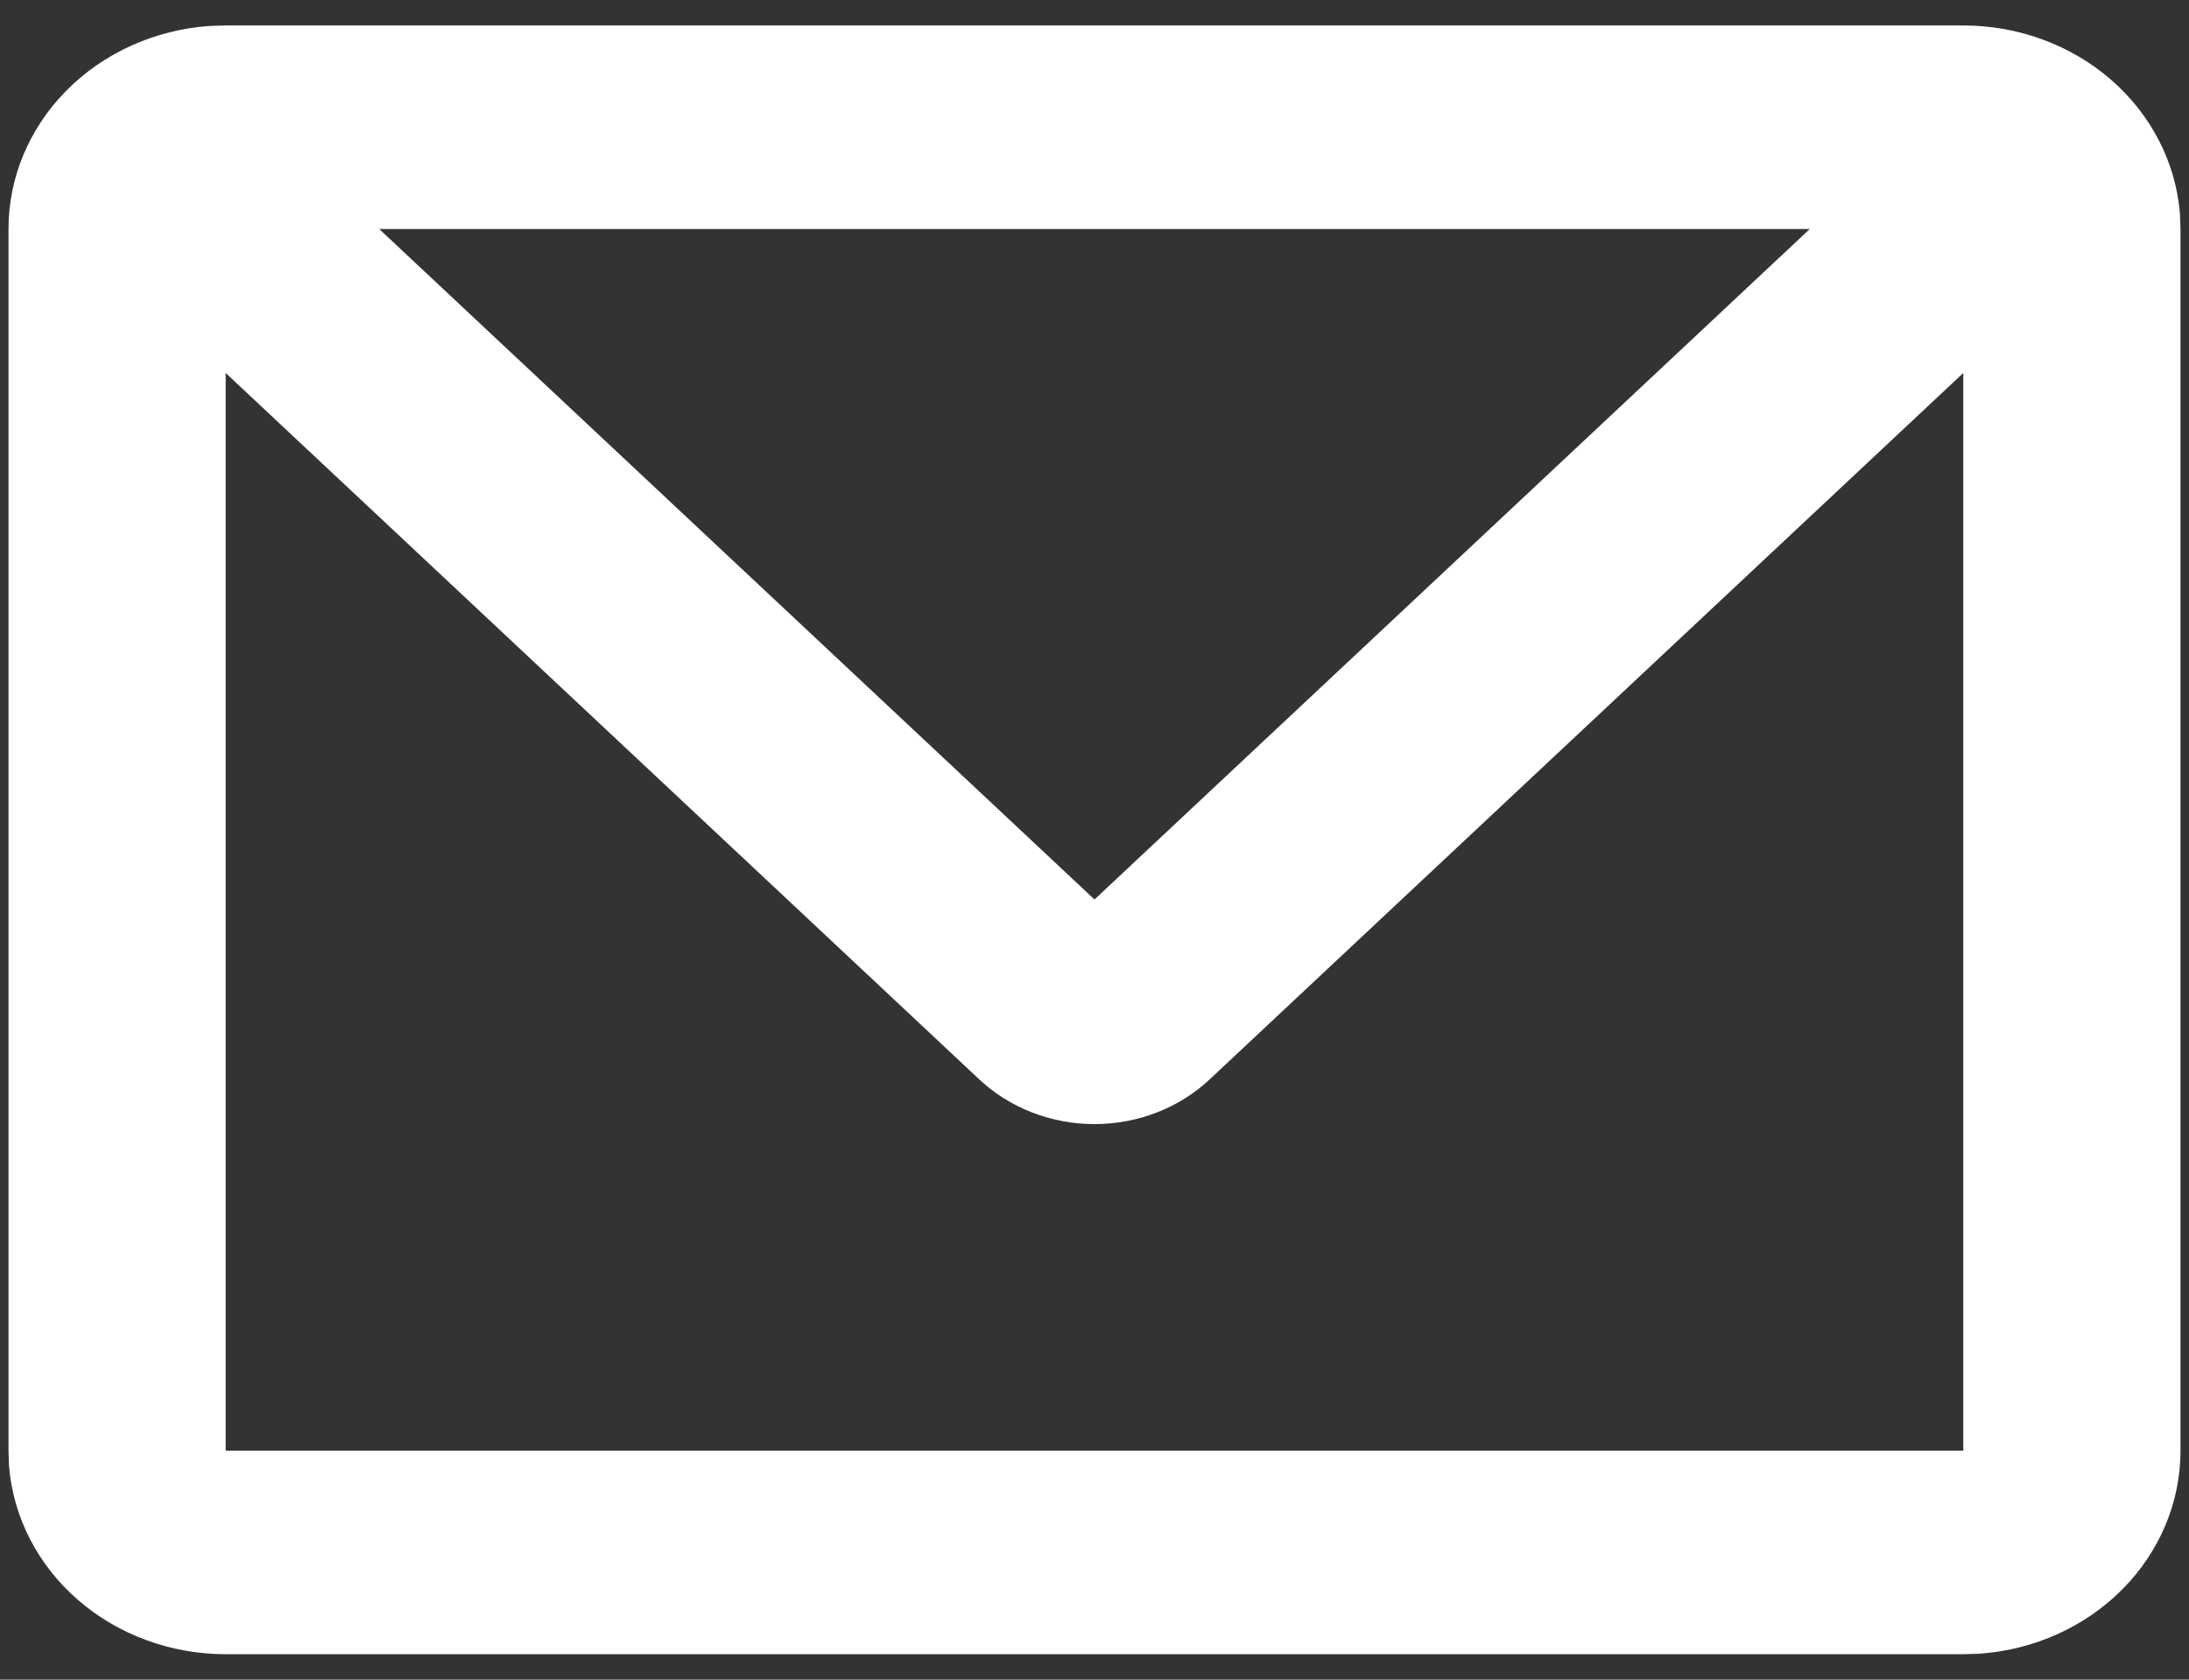 <svg width="43" height="33" viewBox="0 0 43 33" fill="none" xmlns="http://www.w3.org/2000/svg">
<rect x="0" y="0" width="43" height="33" fill="#333333" stroke="none"/>
<path id="Vector" d="M38.566 0.5C39.643 0.5 40.68 0.881 41.469 1.567C42.258 2.253 42.742 3.194 42.822 4.2L42.833 4.5V28.5C42.834 29.509 42.427 30.481 41.695 31.221C40.963 31.961 39.96 32.414 38.886 32.49L38.566 32.5H4.433C3.357 32.5 2.32 32.119 1.531 31.433C0.741 30.747 0.258 29.806 0.177 28.8L0.167 28.5V4.5C0.166 3.491 0.573 2.519 1.305 1.779C2.037 1.039 3.04 0.586 4.113 0.51L4.433 0.5H38.566ZM38.566 7.328L23.761 21.208C23.161 21.77 22.348 22.085 21.5 22.085C20.652 22.085 19.838 21.77 19.238 21.208L4.433 7.328V28.5H38.566V7.328ZM35.55 4.5H7.45L21.5 17.672L35.55 4.5Z" fill="white"/>
</svg>
